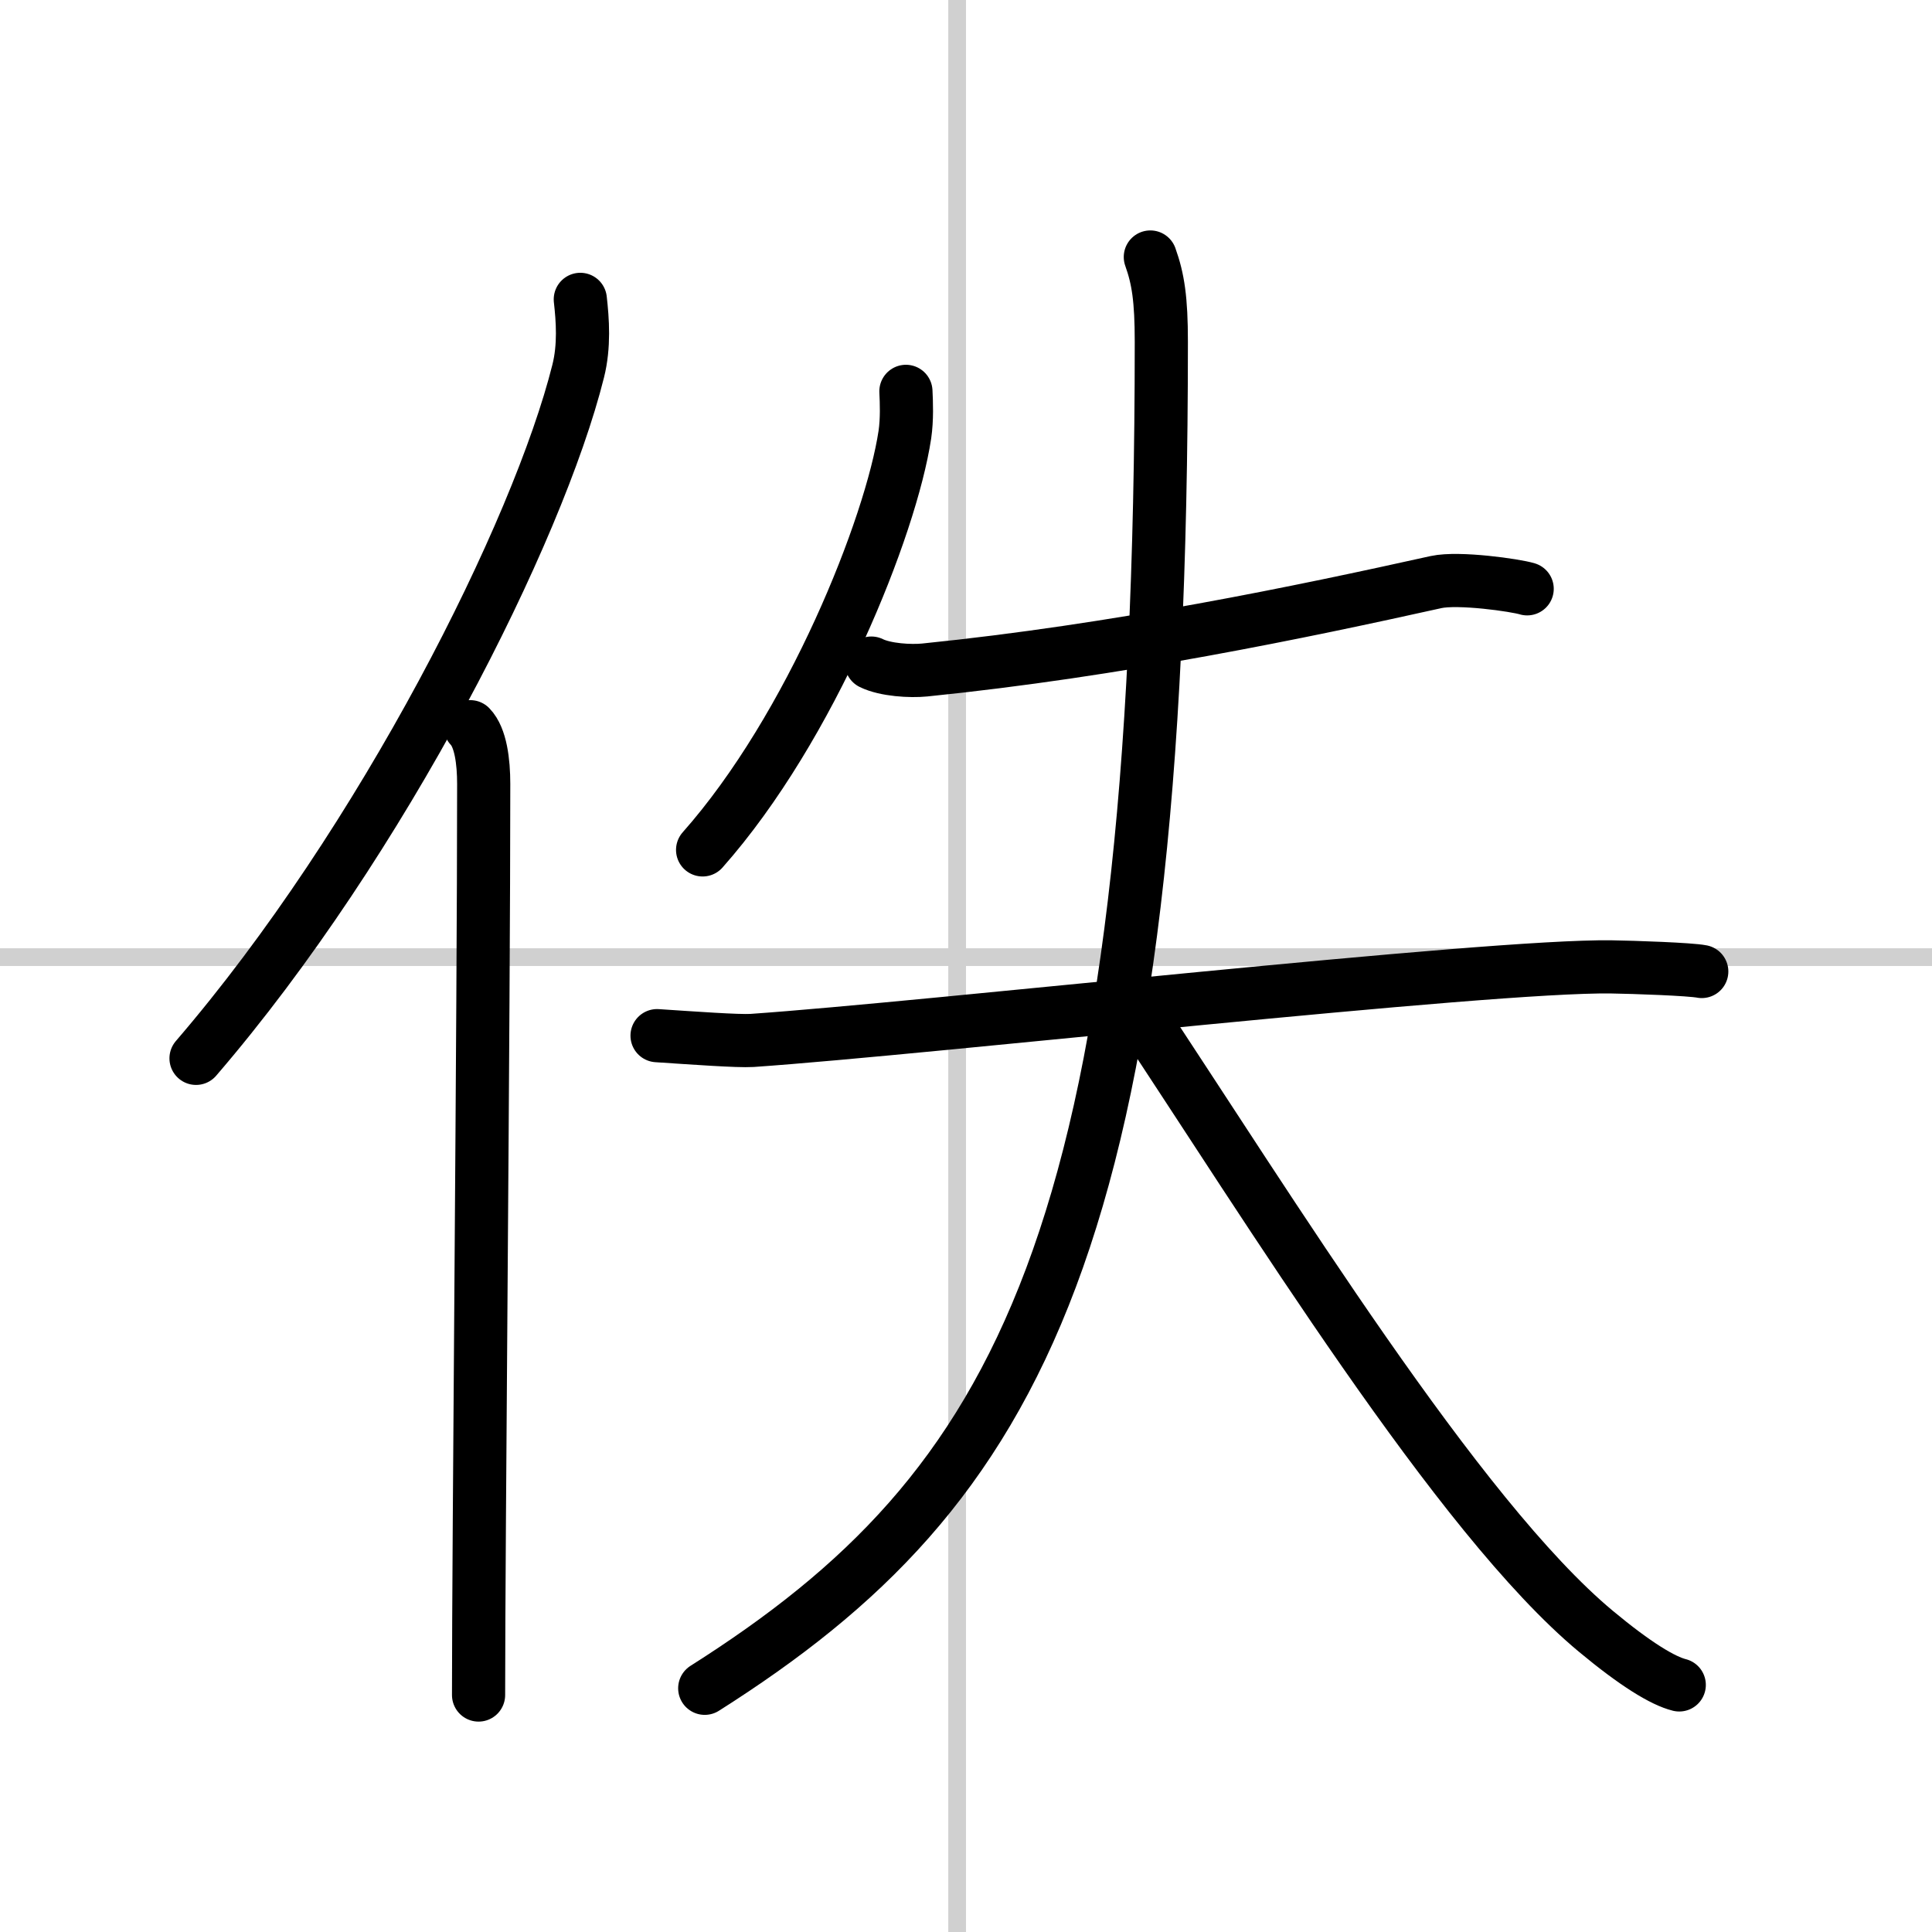<svg width="400" height="400" viewBox="0 0 109 109" xmlns="http://www.w3.org/2000/svg"><rect x="0" y="0" width="109" height="109" fill="#808080" stroke="none"/><g fill="none" stroke="#000" stroke-linecap="round" stroke-linejoin="round" stroke-width="3"><rect width="100%" height="100%" fill="#fff" stroke="#fff"/><line x1="54" x2="54" y2="109" stroke="#d0d0d0" stroke-width="1"/><line x2="109" y1="54" y2="54" stroke="#d0d0d0" stroke-width="1"/><path d="m32.74 16.89c0.13 1.16 0.24 2.62-0.12 4.05-2.26 9.04-11.02 26.52-21.56 38.77"/><path d="m26.53 41c0.59 0.61 0.76 1.97 0.76 3.23 0 13.02-0.29 42.65-0.29 51.4"/><path d="m51.11 22.08c0.03 0.61 0.07 1.57-0.06 2.45-0.78 5.16-5.27 16.49-11.41 23.42"/><path d="m49.16 37.41c0.79 0.39 2.21 0.47 3.01 0.39 10.86-1.1 21.33-3.29 28.85-4.96 1.28-0.28 4.49 0.18 5.14 0.38"/><path d="m37.07 58.43c1.99 0.13 4.57 0.32 5.36 0.27 9.98-0.69 41.46-4.25 48.48-4.15 1.3 0.02 4.45 0.13 5.1 0.26"/><path d="m64.9 14.5c0.44 1.23 0.62 2.38 0.62 4.78 0 50.77-8.01 64.72-25.76 75.97"/><path d="m63.89 56.59c7.8 11.74 18.38 28.98 26.14 35.44 2.26 1.88 3.79 2.8 4.71 3.03"/></g></svg>
